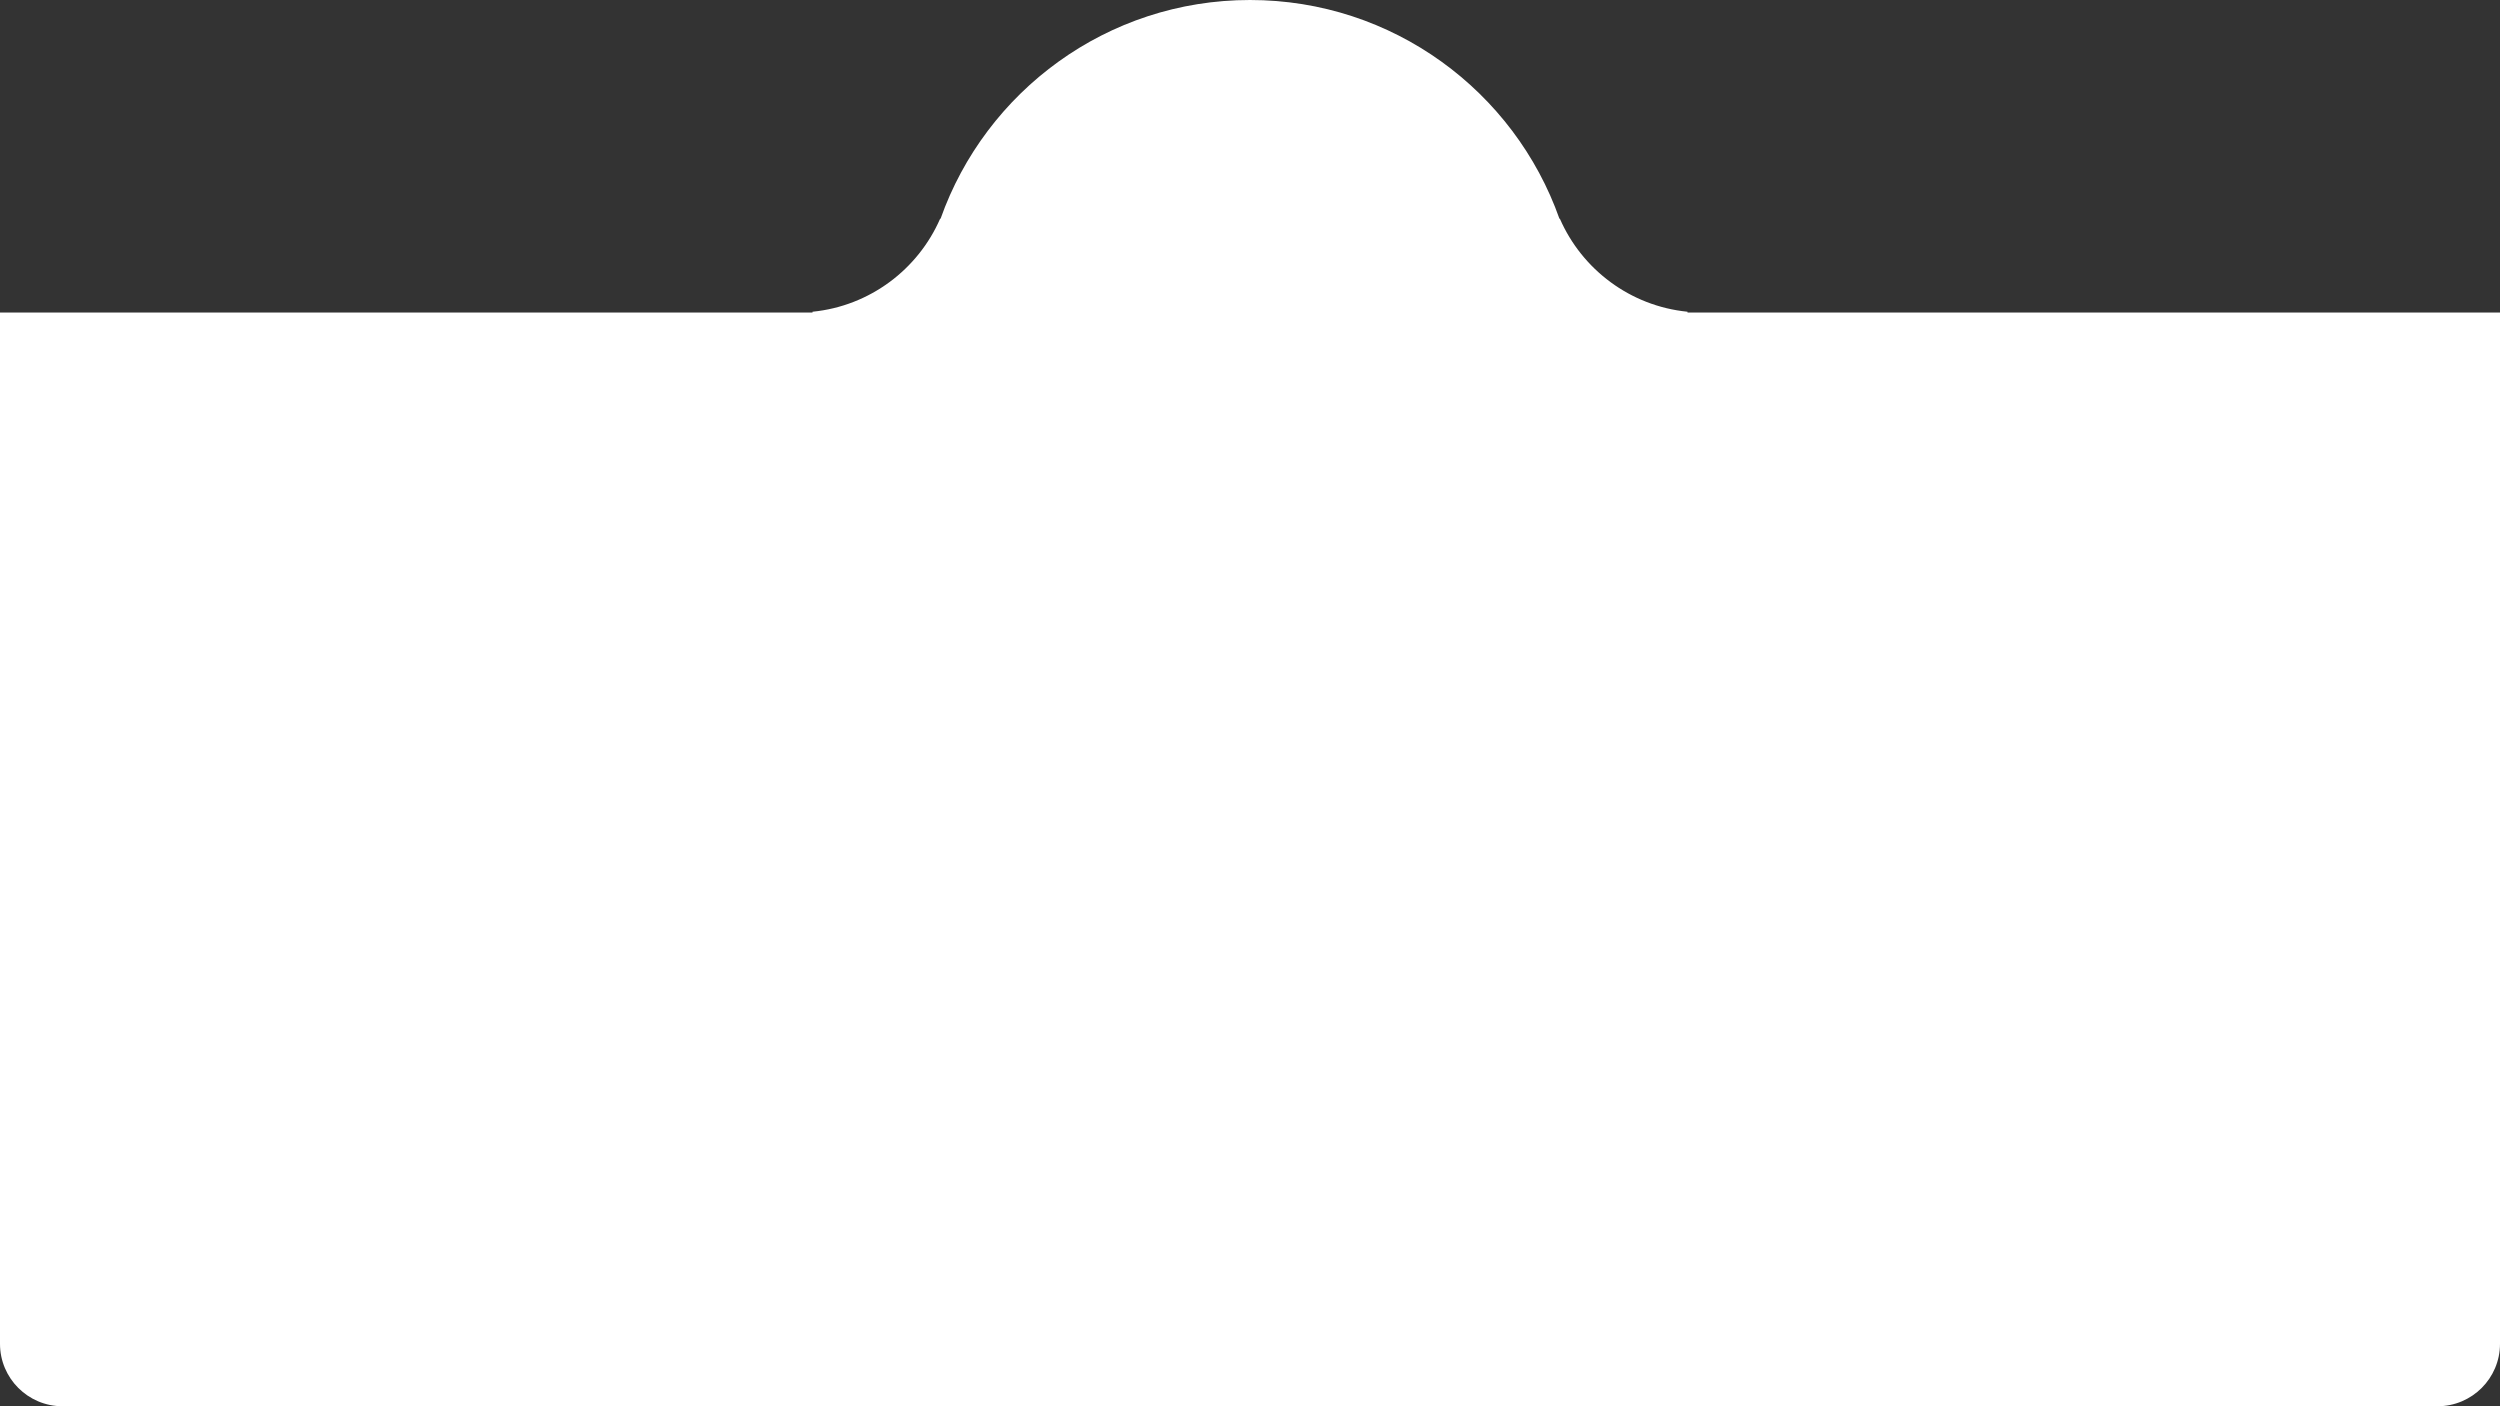 <?xml version="1.0" encoding="UTF-8"?>
<svg width="160px" height="90px" viewBox="0 0 160 90" version="1.1" xmlns="http://www.w3.org/2000/svg" xmlns:xlink="http://www.w3.org/1999/xlink">
    <rect x="0" y="0" width="160" height="90" fill="#333333" stroke="none"/>
    <title>路径</title>
    <g id="页面-1" stroke="none" stroke-width="1" fill="none" fill-rule="evenodd">
        <g id="首页" transform="translate(-16, -526)" fill="#FFFFFF">
            <g id="编组-25" transform="translate(16, 526)">
                <path d="M80,0 C89.144,0 96.922,5.844 99.805,14 L99.832,13.999 C101.248,17.241 104.332,19.586 108,19.951 L108,20 L160,20 L160,86 C160,88.209 158.209,90 156,90 L4,90 C1.791,90 3.82325518e-15,88.209 0,86 L0,20 L0,20 L52,20 L52.001,19.951 C55.668,19.586 58.752,17.241 60.168,13.999 L60.195,14 C63.078,5.844 70.856,0 80,0 Z" id="路径"></path>
            </g>
        </g>
    </g>
</svg>